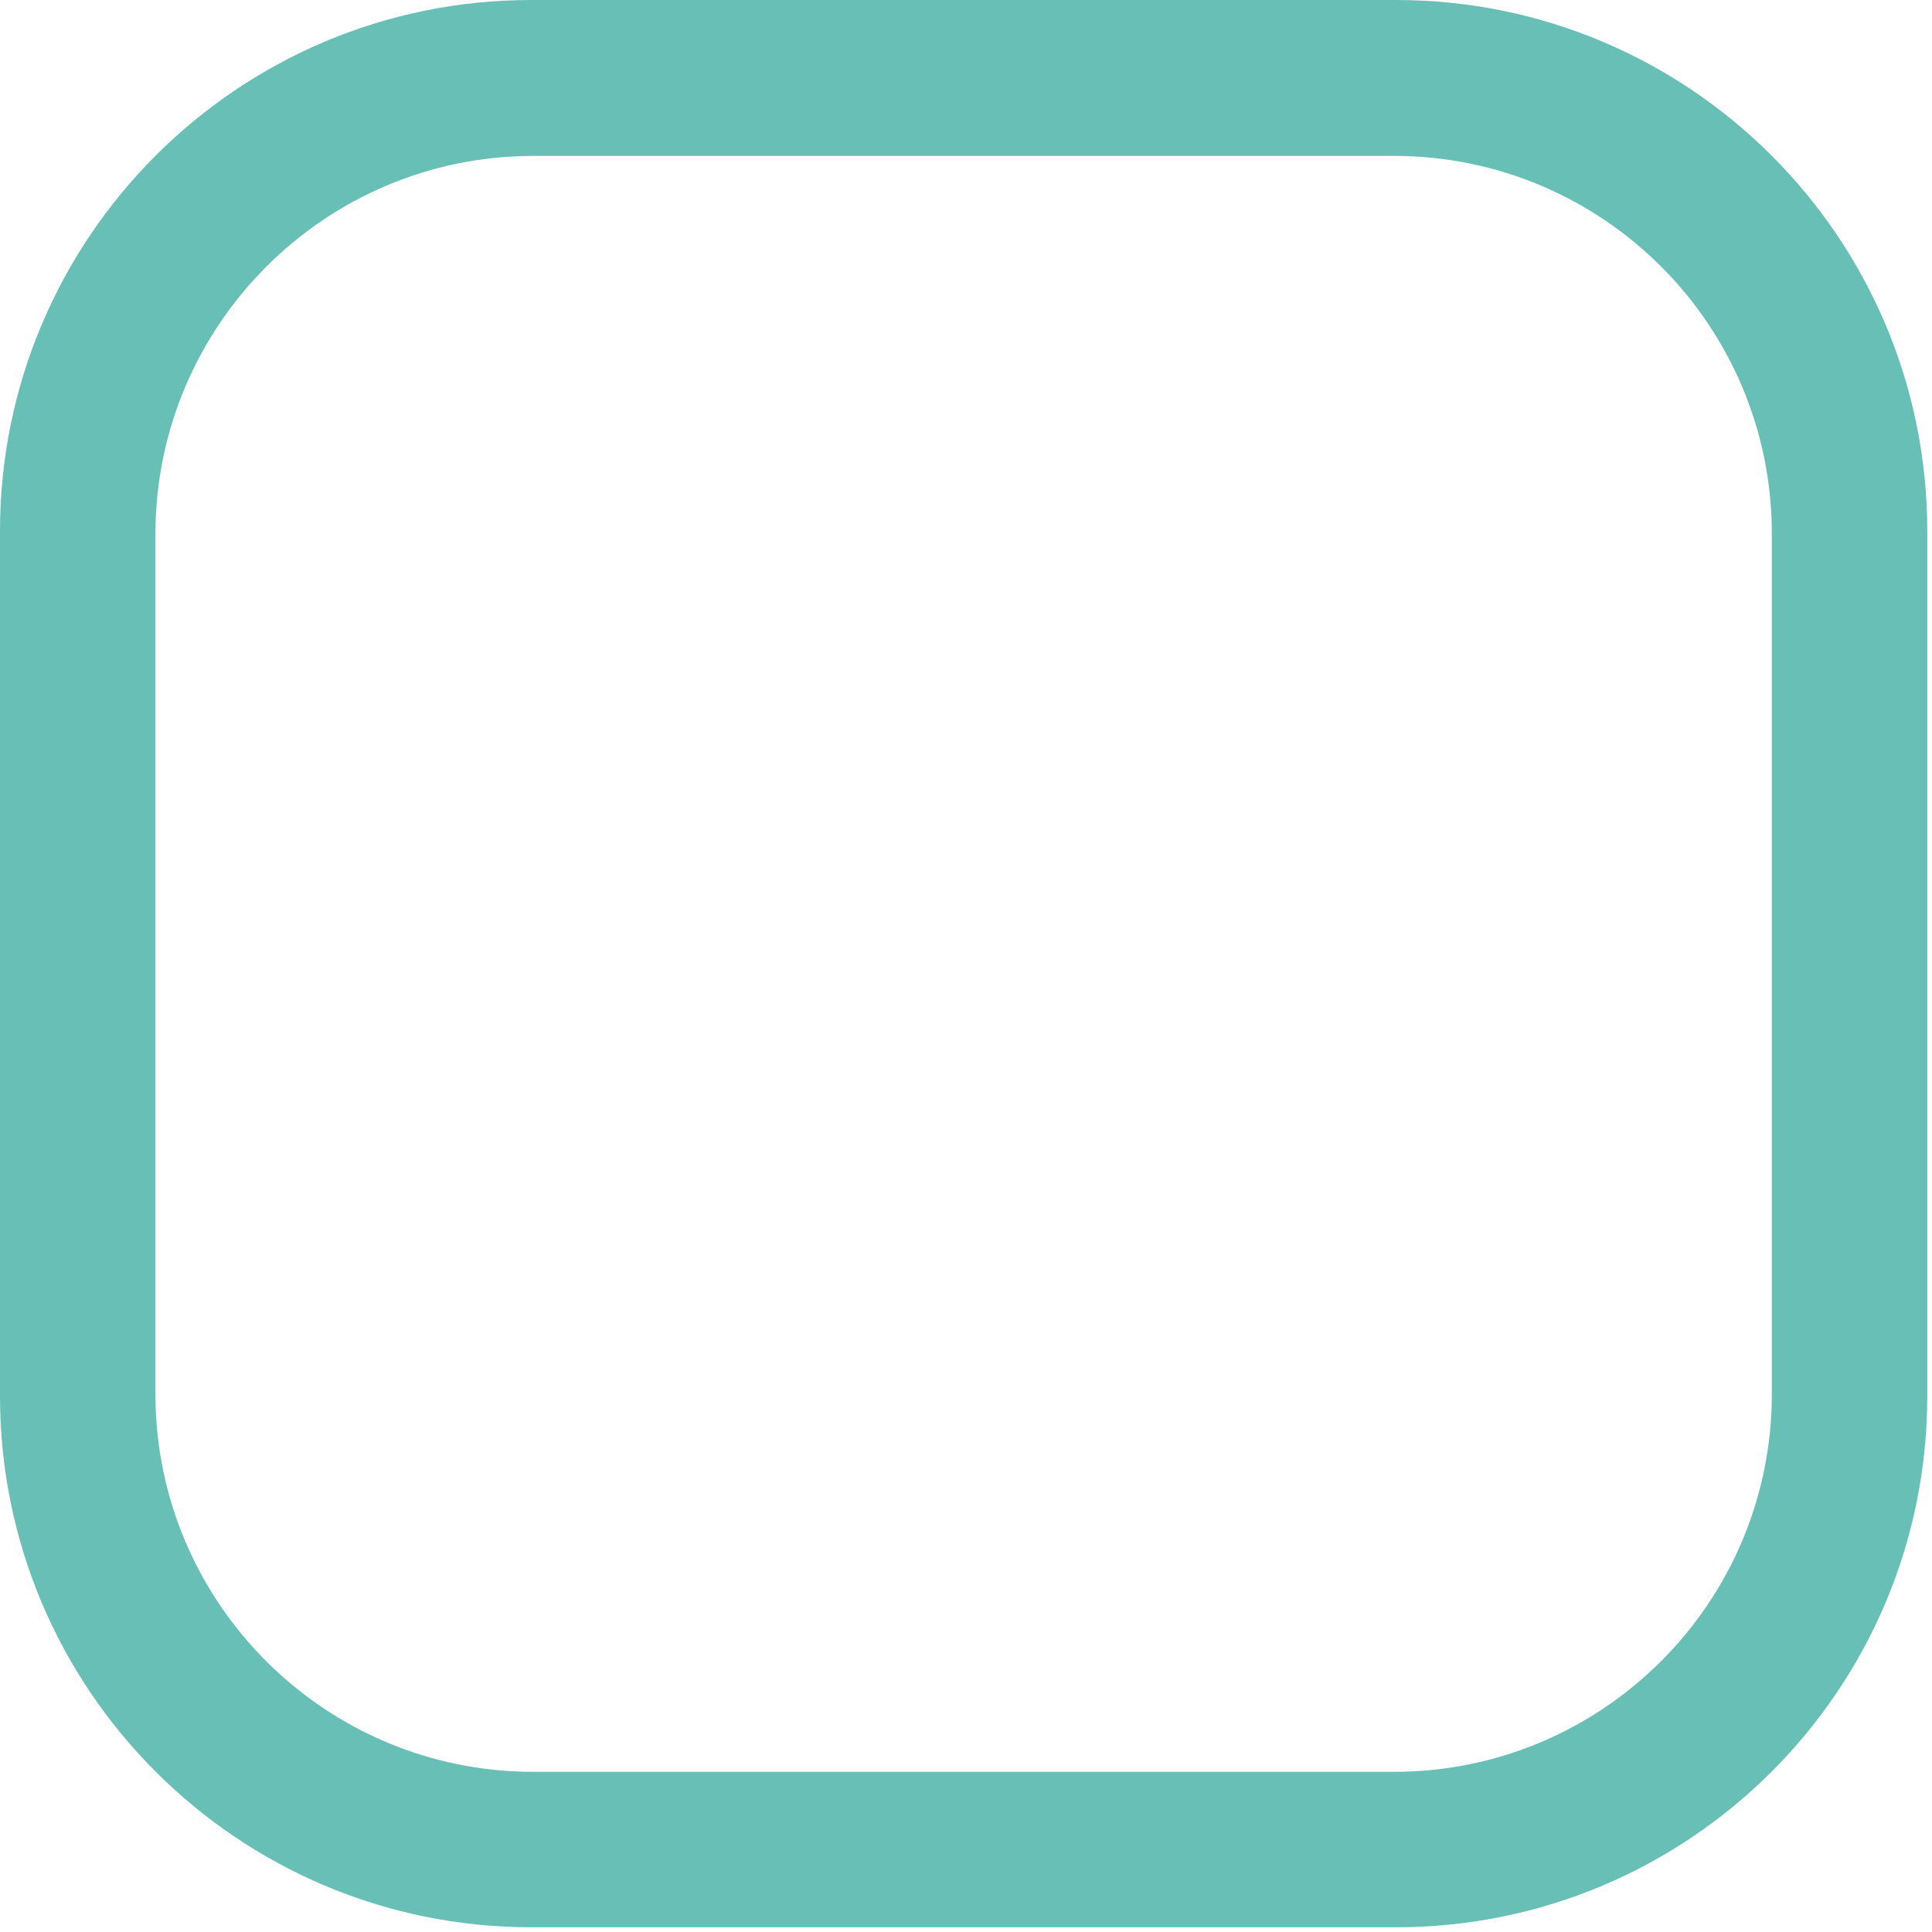 <?xml version="1.0" encoding="utf-8"?>
<svg xmlns="http://www.w3.org/2000/svg" fill="none" height="100%" overflow="visible" preserveAspectRatio="none" style="display: block;" viewBox="0 0 20 20" width="100%">
<path d="M14.452 0H5.499C2.463 0 0 2.463 0 5.499V14.452C0 17.488 2.463 19.951 5.499 19.951H14.452C17.488 19.951 19.951 17.488 19.951 14.452V5.499C19.951 2.463 17.488 0 14.452 0ZM18.342 14.43C18.342 16.59 16.59 18.342 14.43 18.342H5.521C3.361 18.342 1.609 16.59 1.609 14.43V5.521C1.614 3.365 3.365 1.614 5.521 1.614H14.43C16.59 1.614 18.342 3.365 18.342 5.526V14.434V14.43Z" fill="#67BFB5" id="Vector"/>
</svg>